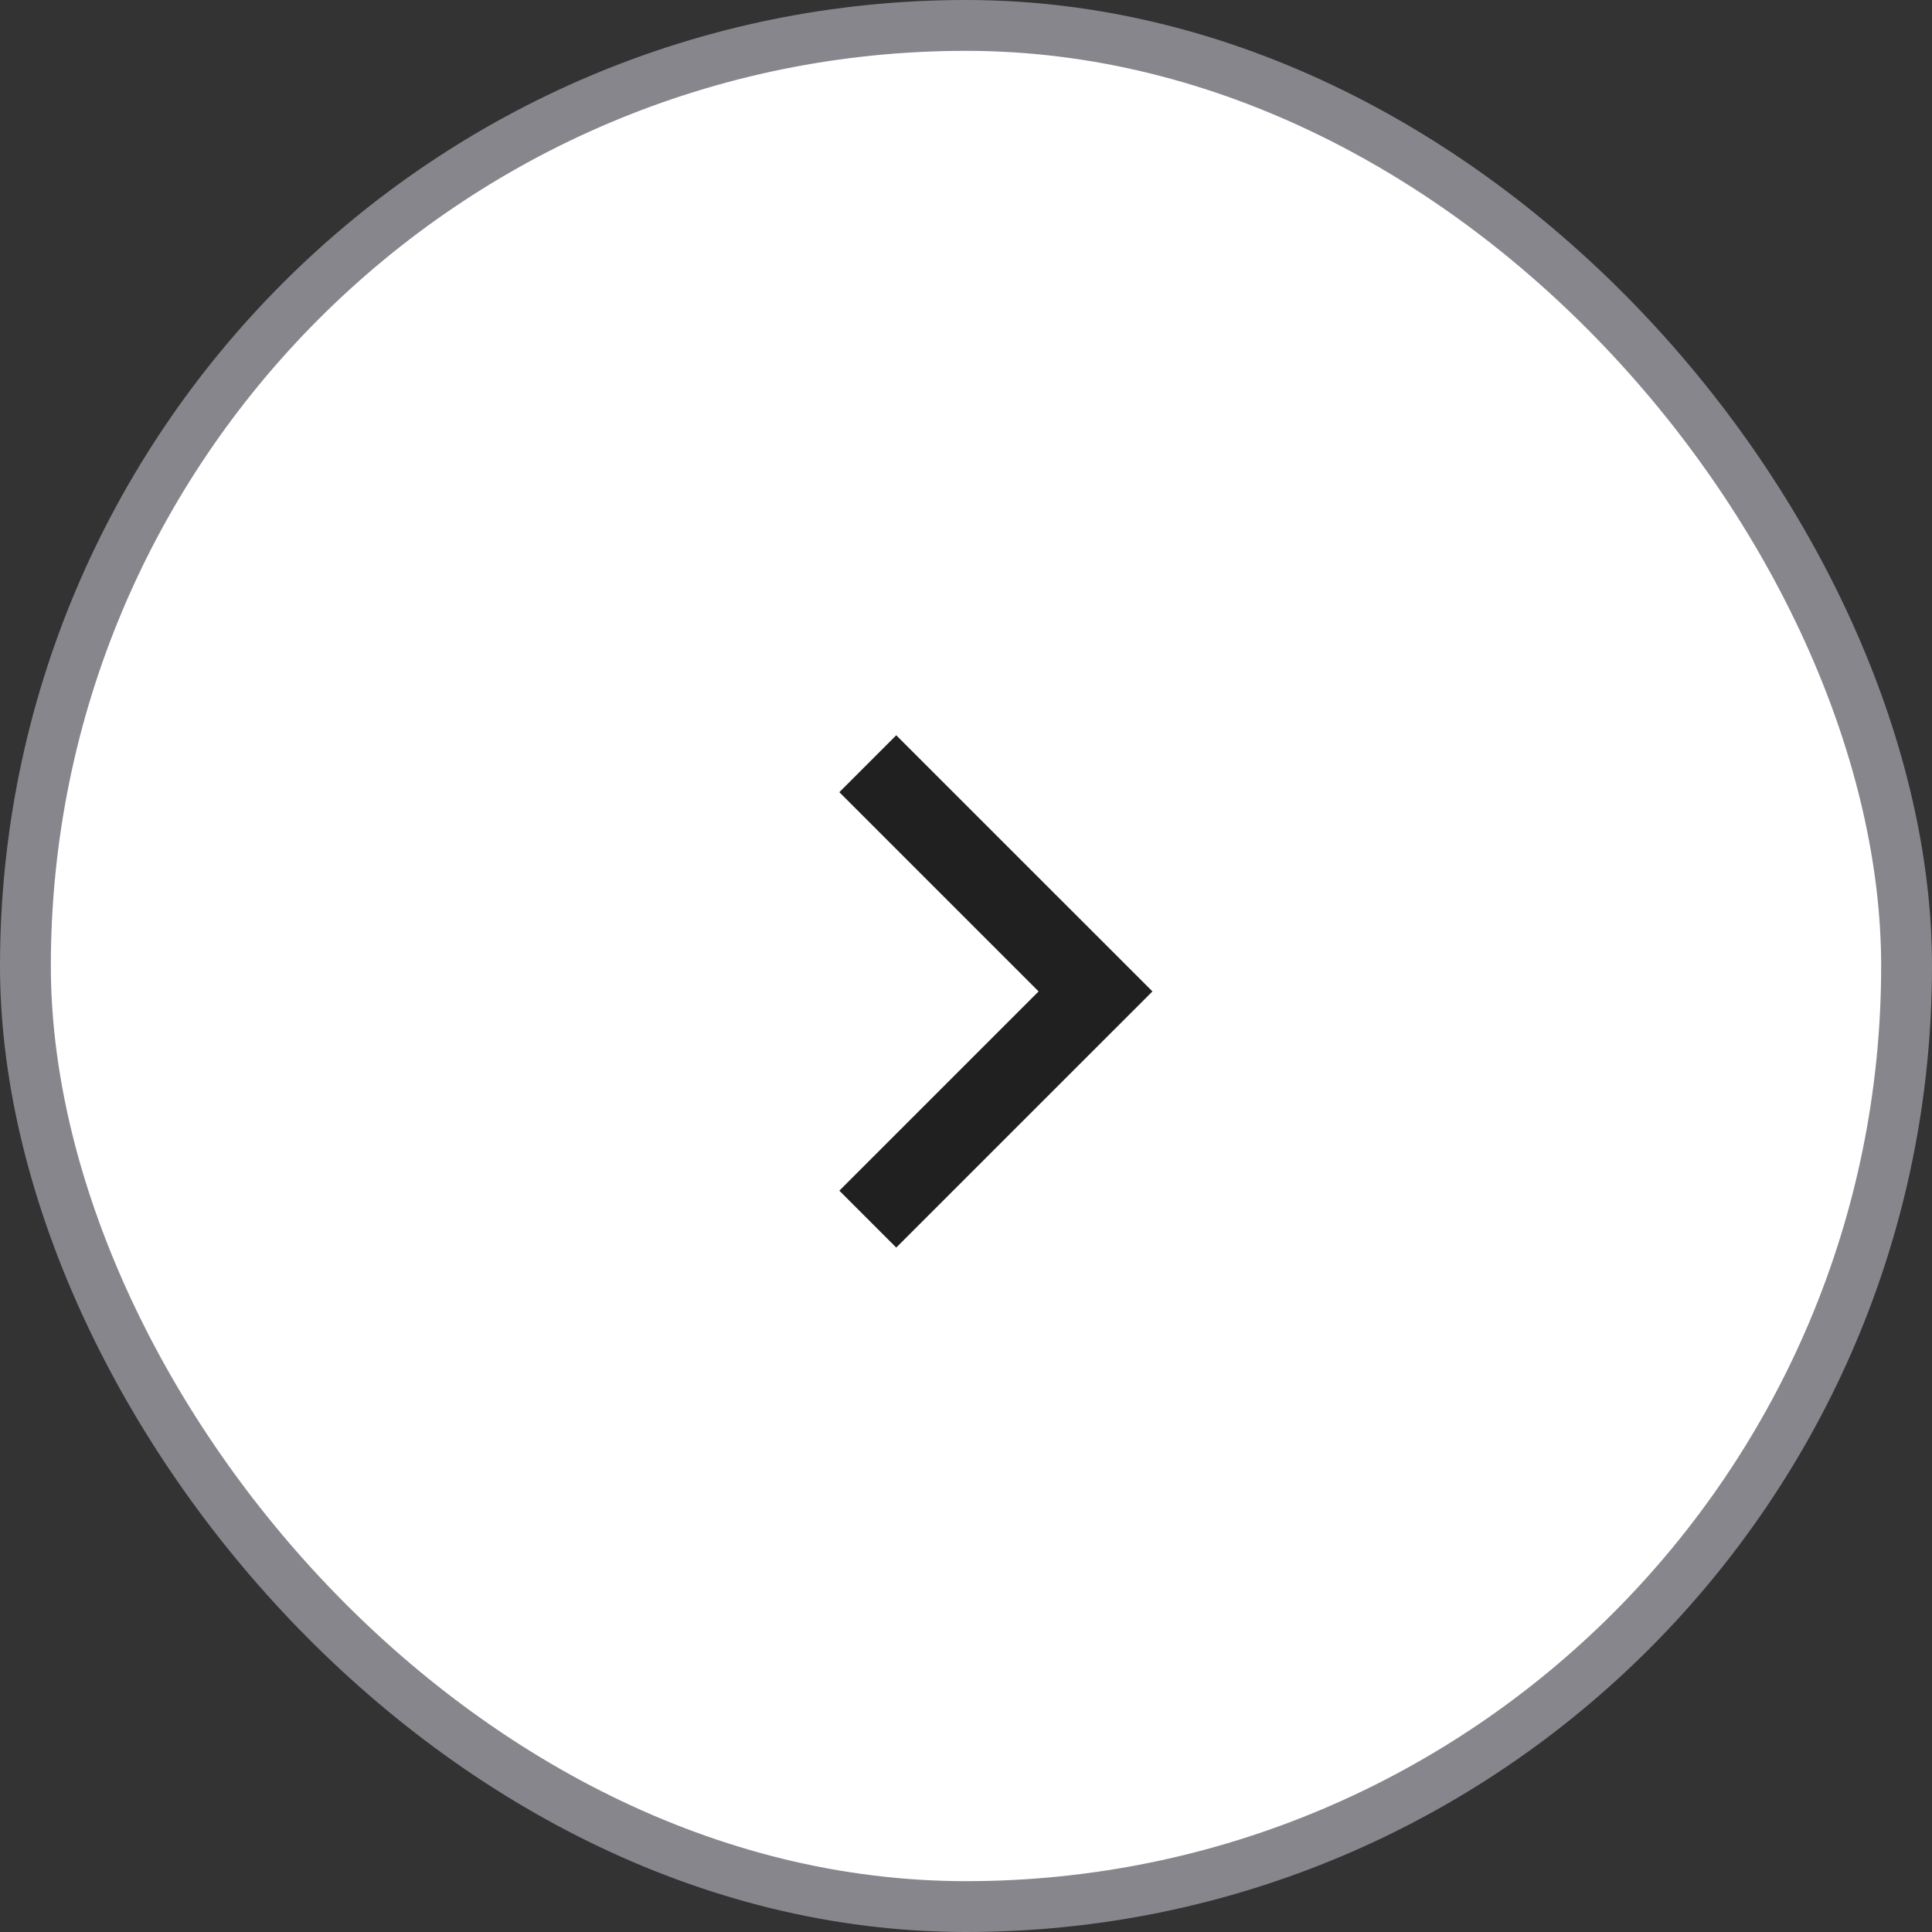 <?xml version="1.0" encoding="UTF-8"?>
<svg xmlns="http://www.w3.org/2000/svg" width="38" height="38" viewBox="0 0 38 38" fill="none"><rect x="0" y="0" width="38" height="38" fill="#333333" stroke="none"/> <rect x="0.5" y="0.5" width="37" height="37" rx="18.5" fill="white" stroke="#86868C"/> <path d="M20.428 19.5L16.509 15.581L17.628 14.462L22.667 19.5L17.628 24.538L16.509 23.419L20.428 19.5Z" fill="#202020"/> </svg>